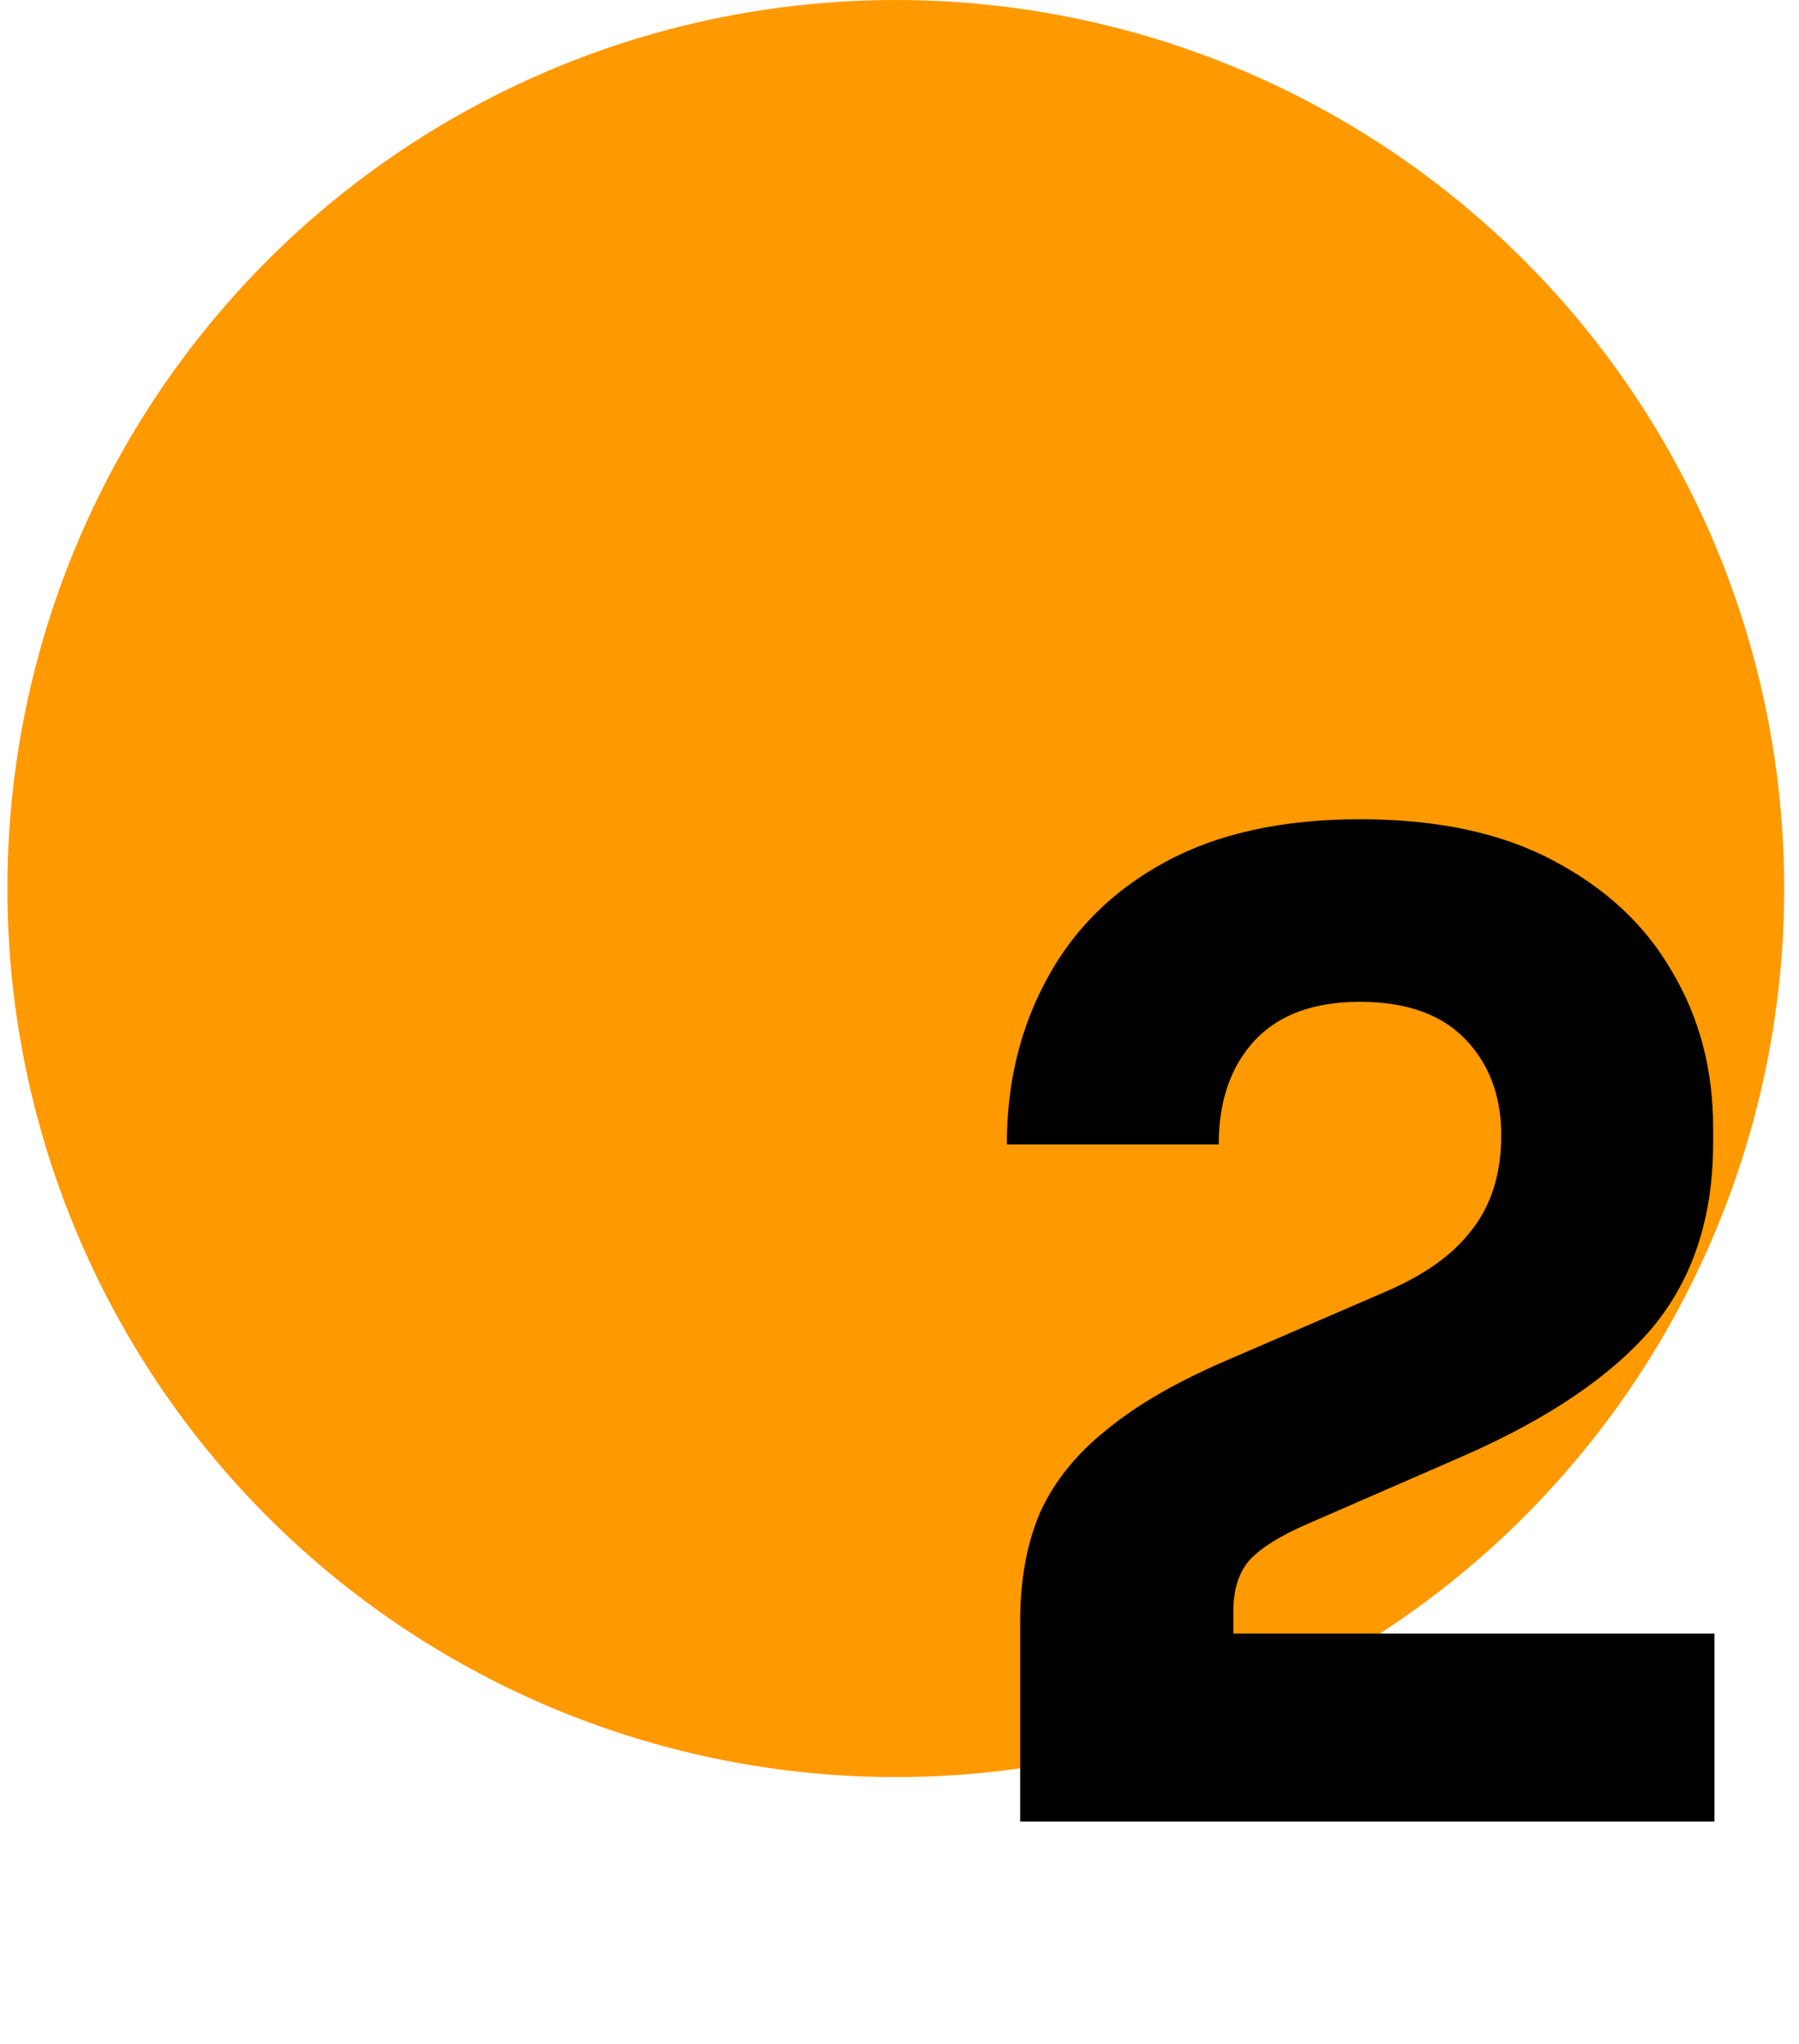 <svg width="81" height="92" viewBox="0 0 81 92" fill="none" xmlns="http://www.w3.org/2000/svg">
<circle cx="40.333" cy="40" r="40" fill="#FF9900"/>
<path d="M45.933 82V73C45.933 71.12 46.233 69.48 46.833 68.08C47.473 66.68 48.473 65.44 49.833 64.36C51.193 63.24 52.993 62.2 55.233 61.24L62.313 58.18C64.113 57.42 65.433 56.48 66.273 55.36C67.153 54.24 67.593 52.82 67.593 51.1C67.593 49.34 67.053 47.9 65.973 46.78C64.893 45.66 63.313 45.1 61.233 45.1C59.153 45.1 57.573 45.68 56.493 46.84C55.413 48 54.873 49.56 54.873 51.52H45.333C45.333 48.76 45.933 46.28 47.133 44.08C48.333 41.84 50.113 40.08 52.473 38.8C54.833 37.52 57.753 36.88 61.233 36.88C64.713 36.88 67.613 37.5 69.933 38.74C72.293 39.98 74.073 41.64 75.273 43.72C76.513 45.8 77.133 48.14 77.133 50.74V51.46C77.133 54.82 76.213 57.6 74.373 59.8C72.533 61.96 69.693 63.88 65.853 65.56L58.833 68.62C57.633 69.14 56.773 69.68 56.253 70.24C55.773 70.8 55.533 71.56 55.533 72.52V75.52L53.193 73.54H77.193V82H45.933Z" fill="black"/>
</svg>
